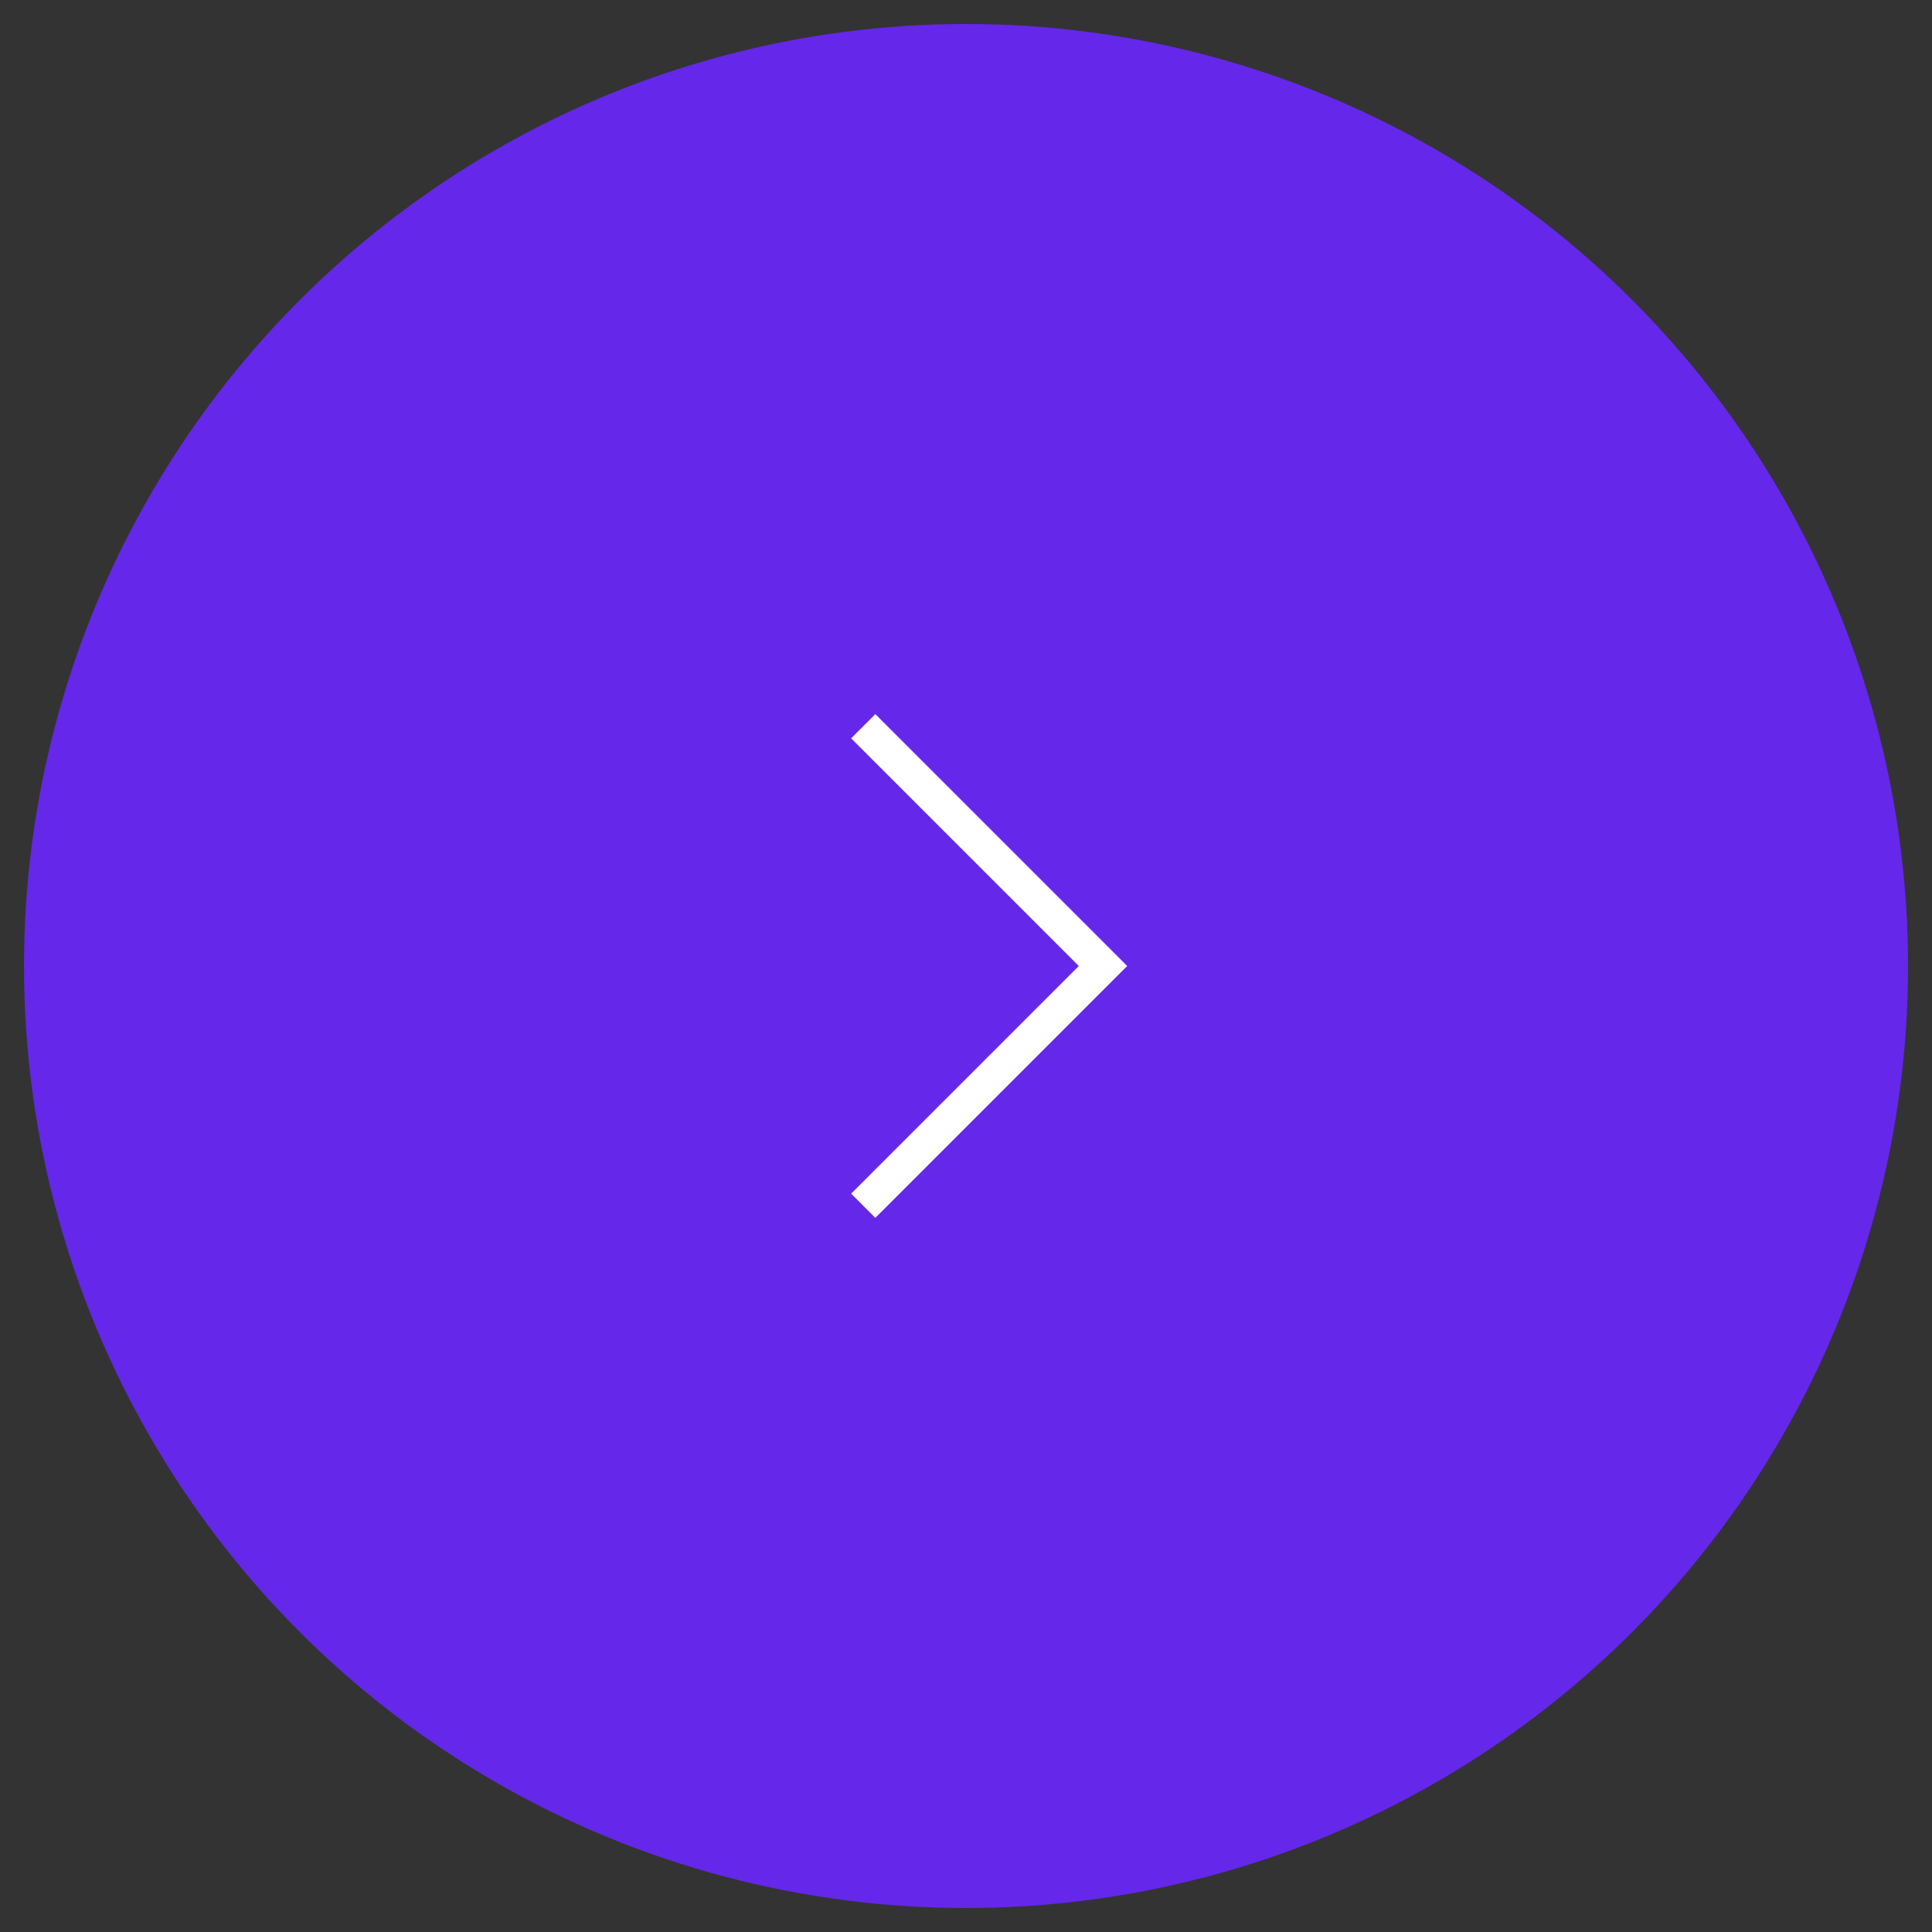 <?xml version="1.0" encoding="UTF-8"?> <svg xmlns="http://www.w3.org/2000/svg" width="47" height="47" viewBox="0 0 47 47" fill="none"><rect x="0" y="0" width="47" height="47" fill="#333333" stroke="none"/> <circle cx="23.5" cy="23.5" r="22.5" fill="#6527EA" stroke="#6527EA" stroke-width="0.833"></circle> <path d="M21 17.667L26.833 23.5L21 29.333" stroke="white" stroke-width="0.833"></path> </svg> 